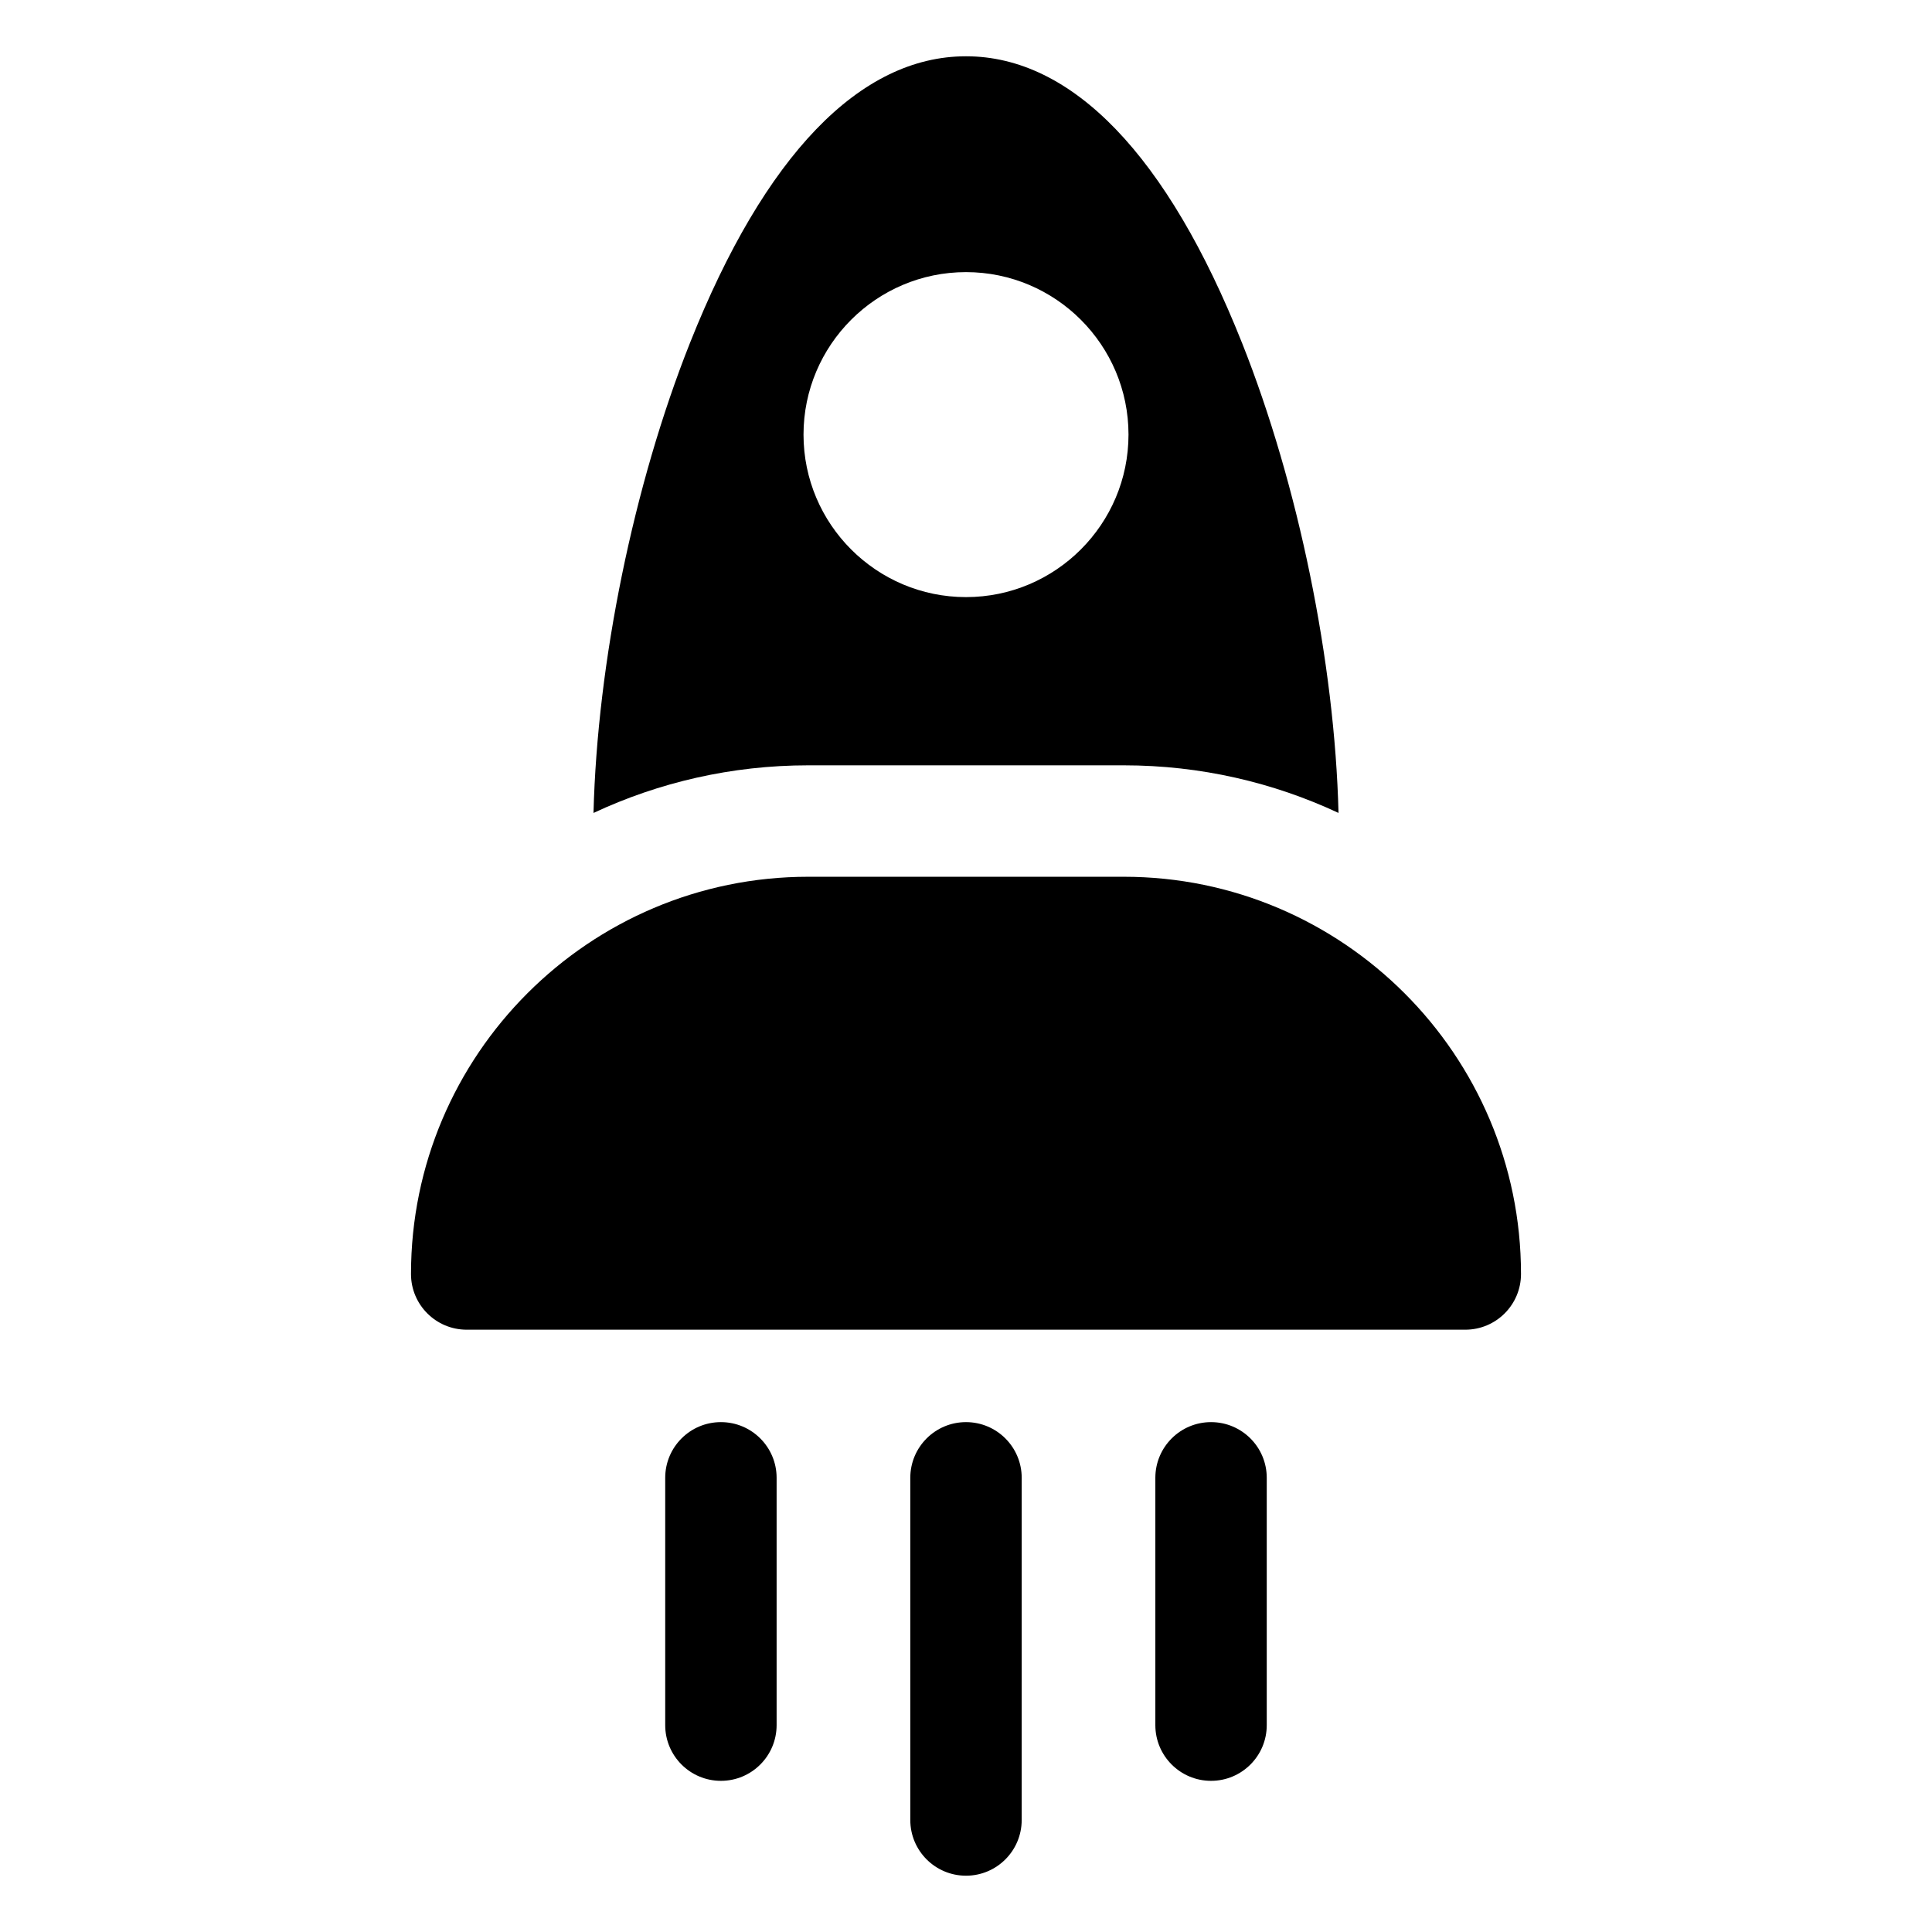 <?xml version="1.0" encoding="UTF-8"?>
<!-- The Best Svg Icon site in the world: iconSvg.co, Visit us! https://iconsvg.co -->
<svg fill="#000000" width="800px" height="800px" version="1.1" viewBox="144 144 512 512" xmlns="http://www.w3.org/2000/svg">
 <g>
  <path d="m441.82 376.35h-83.633c-58.043 0-105.27 47.219-105.27 105.27 0 8.152 6.609 14.762 14.762 14.762h264.64c8.152 0 14.762-6.609 14.762-14.762 0-58.047-47.223-105.27-105.26-105.27z"/>
  <path d="m400 641.08c-8.152 0-14.762-6.609-14.762-14.762v-90.68c0-8.152 6.609-14.762 14.762-14.762s14.762 6.609 14.762 14.762l-0.004 90.684c0 8.148-6.609 14.758-14.758 14.758z"/>
  <path d="m464.94 615.94c-8.152 0-14.762-6.609-14.762-14.762v-65.539c0-8.152 6.609-14.762 14.762-14.762s14.762 6.609 14.762 14.762v65.539c0 8.156-6.609 14.762-14.762 14.762z"/>
  <path d="m335.05 615.94c-8.152 0-14.762-6.609-14.762-14.762v-65.539c0-8.152 6.609-14.762 14.762-14.762 8.152 0 14.762 6.609 14.762 14.762v65.539c-0.004 8.156-6.609 14.762-14.762 14.762z"/>
  <path d="m473.15 234.88c-19.75-49.695-45.043-75.965-73.148-75.965s-53.402 26.27-73.152 75.965c-14.957 37.637-24.559 84.684-25.566 124.56 17.297-8.09 36.582-12.621 56.902-12.621h83.633c20.324 0 39.605 4.531 56.902 12.617-1.012-39.875-10.613-86.922-25.57-124.56zm-73.148 67.359c-23.746 0-43.062-19.316-43.062-43.062 0-23.746 19.316-43.062 43.062-43.062 23.742 0 43.062 19.316 43.062 43.062-0.004 23.746-19.32 43.062-43.062 43.062z"/>
 </g>
</svg>